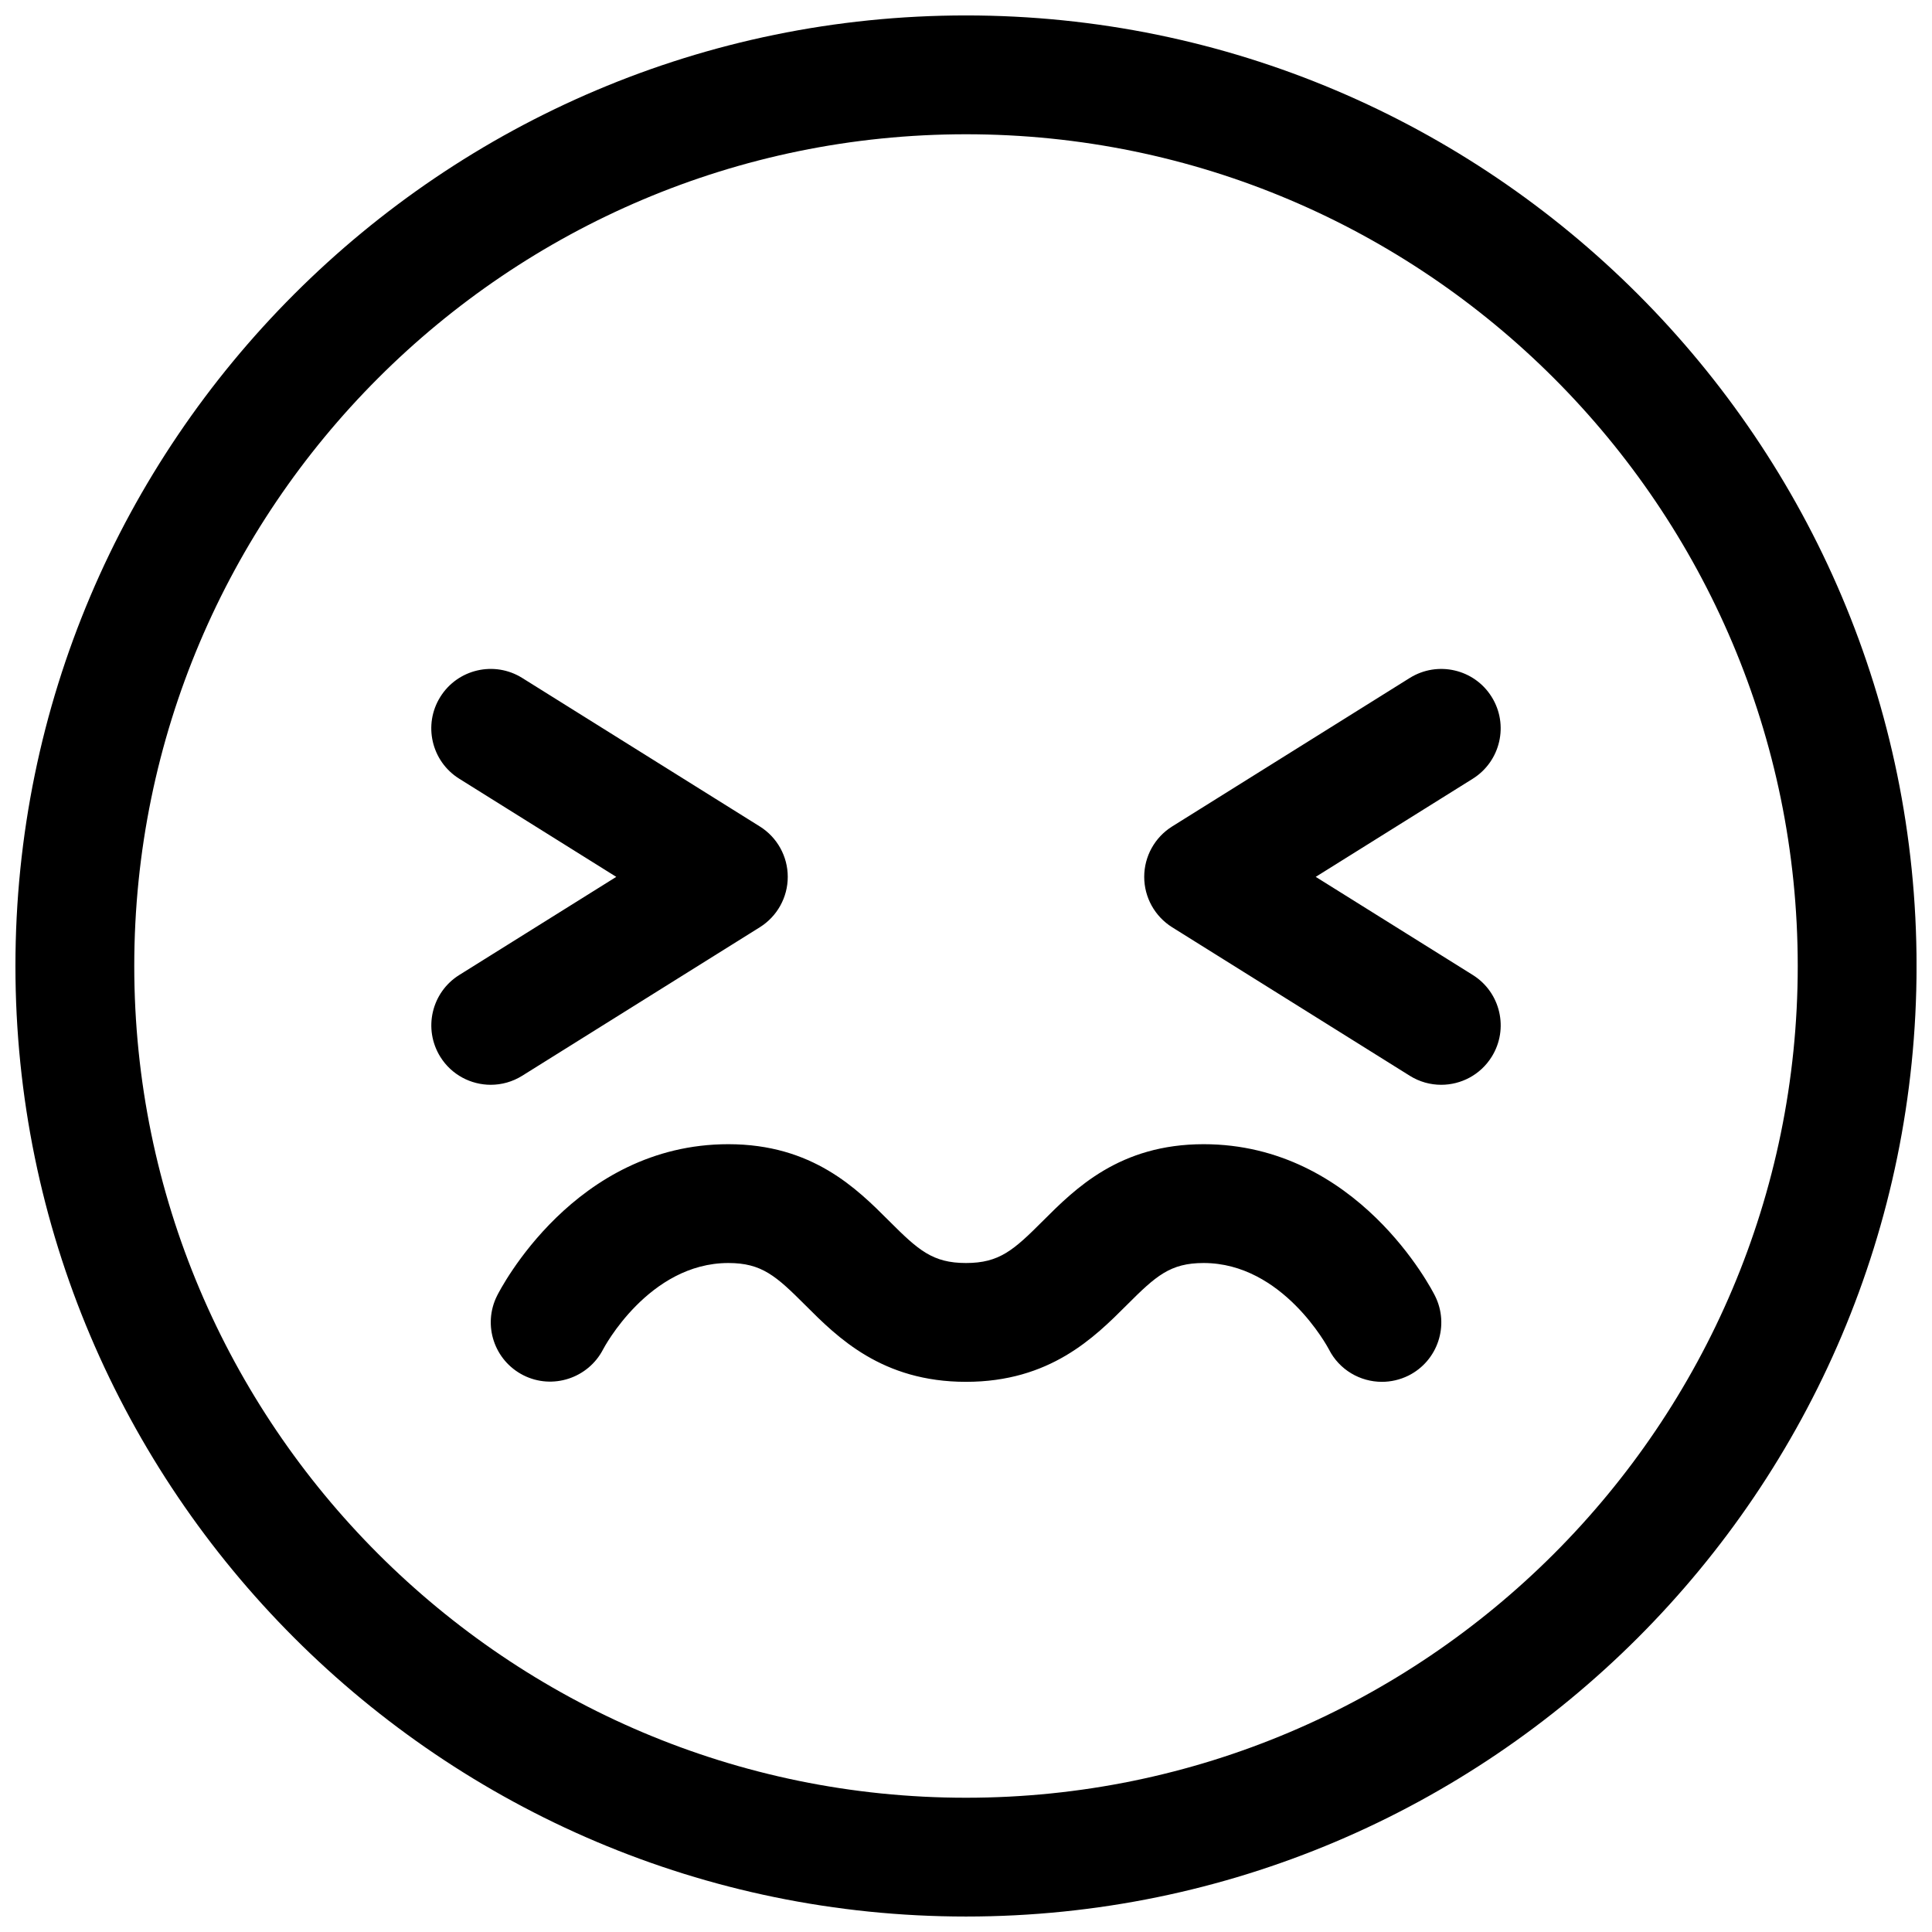 <?xml version="1.0" encoding="UTF-8"?>
<!-- Uploaded to: ICON Repo, www.iconrepo.com, Generator: ICON Repo Mixer Tools -->
<svg width="800px" height="800px" version="1.1" viewBox="144 144 512 512" xmlns="http://www.w3.org/2000/svg">
 <defs>
  <clipPath id="a">
   <path d="m148.09 148.09h503.81v503.81h-503.81z"/>
  </clipPath>
 </defs>
 <g clip-path="url(#a)">
  <path d="m400 651.9c-138.89 0-251.91-113.01-251.91-251.9 0-138.89 113.01-251.91 251.91-251.91s251.91 113.01 251.91 251.91c-0.004 138.89-113.02 251.9-251.91 251.9zm0-472.32c-121.55 0-220.42 98.871-220.42 220.42 0 121.54 98.871 220.42 220.42 220.42 121.54 0 220.42-98.871 220.42-220.42-0.004-121.55-98.875-220.42-220.42-220.42zm110.22 330.62c-5.746 0-11.289-3.148-14.059-8.629-0.27-0.52-12.203-22.859-33.188-22.859-8.863 0-12.641 3.418-20.355 11.133-8.602 8.594-20.359 20.355-42.621 20.355s-34.039-11.762-42.617-20.355c-7.719-7.715-11.512-11.133-20.359-11.133-21.129 0-33.078 22.641-33.188 22.875-3.969 7.684-13.43 10.77-21.145 6.863-7.715-3.922-10.832-13.289-6.977-21.035 0.82-1.648 20.562-40.191 61.309-40.191 22.262 0 34.039 11.762 42.617 20.355 7.715 7.715 11.508 11.133 20.359 11.133 8.863 0 12.641-3.418 20.355-11.133 8.598-8.594 20.355-20.355 42.621-20.355 40.746 0 60.504 38.543 61.324 40.195 3.891 7.777 0.738 17.238-7.039 21.129-2.269 1.117-4.676 1.652-7.039 1.652zm15.711-78.719c-2.852 0-5.731-0.77-8.328-2.394l-62.977-39.359c-4.598-2.883-7.398-7.922-7.398-13.352 0-5.434 2.801-10.469 7.398-13.352l62.977-39.359c7.383-4.598 17.098-2.363 21.695 5.008 4.613 7.367 2.363 17.082-4.992 21.695l-41.625 26.008 41.629 26.008c7.367 4.613 9.605 14.328 4.992 21.695-2.996 4.789-8.125 7.402-13.371 7.402zm-251.87 0c-5.242 0-10.375-2.613-13.367-7.398-4.598-7.383-2.363-17.082 5.008-21.695l41.613-26.008-41.613-26.012c-7.383-4.613-9.621-14.328-5.008-21.695 4.613-7.383 14.344-9.605 21.695-5.008l62.977 39.359c4.598 2.883 7.398 7.918 7.398 13.352 0 5.434-2.801 10.469-7.398 13.352l-62.977 39.359c-2.598 1.621-5.481 2.394-8.328 2.394z"/>
 </g>
</svg>